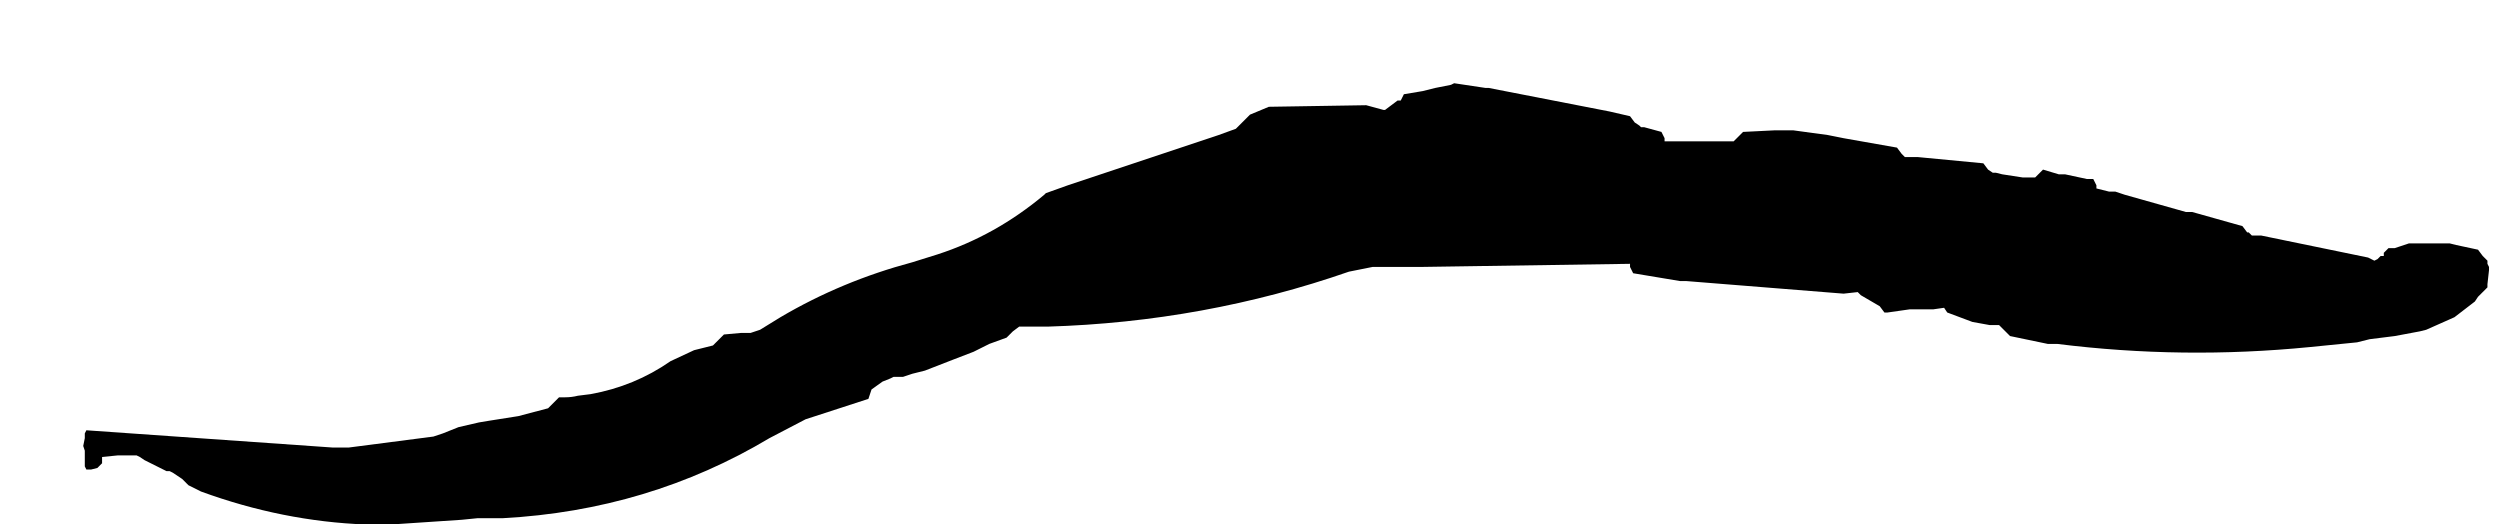 <?xml version="1.0" encoding="UTF-8" standalone="no"?>
<svg xmlns:xlink="http://www.w3.org/1999/xlink" height="16.7px" width="79.6px" xmlns="http://www.w3.org/2000/svg">
  <g transform="matrix(1.0, 0.0, 0.0, 1.0, 25.5, 29.2)">
    <path d="M-22.85 -15.0 L-22.85 -15.0 -22.8 -14.85 -22.8 -14.75 -22.8 -14.65 -22.8 -14.55 -22.8 -14.45 -22.8 -14.45 -22.8 -14.35 -22.75 -14.25 -22.6 -14.25 -22.6 -14.25 -22.6 -14.25 -22.4 -14.3 -22.35 -14.35 -22.25 -14.45 -22.25 -14.45 -22.25 -14.55 -22.25 -14.65 -21.75 -14.7 -21.55 -14.7 -21.15 -14.7 -21.05 -14.65 -20.9 -14.55 -20.7 -14.45 -20.5 -14.35 -20.2 -14.2 -20.1 -14.2 -20.0 -14.15 -19.7 -13.95 -19.5 -13.75 -19.3 -13.65 -19.1 -13.55 Q-16.5 -12.6 -13.85 -12.5 L-13.05 -12.5 -10.8 -12.65 -10.3 -12.7 -10.0 -12.7 -9.5 -12.7 Q-4.85 -12.95 -1.0 -15.25 L0.15 -15.85 2.15 -16.5 2.2 -16.65 2.25 -16.8 2.6 -17.05 2.6 -17.05 2.85 -17.15 2.95 -17.2 3.25 -17.2 3.55 -17.3 3.95 -17.4 4.85 -17.75 5.5 -18.0 6.0 -18.25 6.55 -18.45 6.65 -18.55 6.75 -18.65 6.95 -18.8 7.05 -18.8 7.45 -18.8 7.85 -18.8 Q12.85 -18.95 17.45 -20.55 L18.2 -20.7 18.9 -20.7 19.7 -20.7 26.4 -20.8 26.4 -20.7 26.5 -20.5 28.0 -20.25 28.1 -20.25 28.2 -20.25 33.2 -19.85 33.65 -19.9 33.75 -19.8 34.35 -19.45 34.5 -19.25 34.6 -19.25 35.3 -19.35 35.4 -19.35 35.85 -19.35 35.95 -19.35 36.05 -19.35 36.4 -19.4 36.5 -19.25 37.3 -18.95 37.85 -18.85 37.95 -18.85 38.15 -18.85 38.2 -18.8 38.3 -18.7 38.5 -18.5 39.7 -18.25 39.8 -18.25 40.0 -18.25 Q44.0 -17.75 48.05 -18.15 L49.55 -18.3 49.95 -18.4 50.75 -18.5 51.55 -18.65 51.75 -18.7 51.75 -18.7 52.65 -19.1 53.3 -19.6 53.4 -19.75 53.5 -19.85 53.5 -19.85 53.5 -19.85 53.6 -19.95 53.6 -19.95 53.7 -20.05 53.7 -20.05 53.7 -20.15 53.7 -20.15 53.75 -20.6 53.75 -20.7 53.7 -20.8 53.7 -20.9 53.6 -21.0 53.55 -21.05 53.55 -21.05 53.4 -21.25 52.7 -21.4 52.5 -21.45 51.7 -21.45 51.5 -21.45 51.3 -21.45 51.2 -21.45 50.9 -21.35 50.9 -21.35 50.9 -21.35 50.75 -21.3 50.55 -21.3 50.4 -21.15 50.4 -21.15 50.4 -21.15 50.4 -21.05 50.3 -21.05 50.2 -20.95 50.2 -20.95 50.1 -20.9 49.9 -21.0 46.5 -21.7 46.3 -21.7 46.2 -21.7 46.1 -21.8 46.05 -21.8 45.9 -22.0 44.3 -22.45 44.1 -22.45 42.15 -23.0 41.85 -23.1 41.75 -23.1 41.65 -23.1 41.25 -23.2 41.25 -23.3 41.15 -23.5 40.95 -23.5 40.25 -23.65 40.05 -23.65 39.55 -23.8 39.3 -23.55 38.9 -23.55 38.25 -23.65 38.05 -23.7 37.95 -23.7 37.8 -23.8 37.65 -24.0 35.55 -24.2 35.3 -24.2 35.2 -24.2 35.15 -24.2 35.05 -24.3 34.9 -24.5 33.2 -24.8 32.7 -24.9 31.6 -25.05 31.4 -25.05 31.0 -25.05 30.0 -25.0 29.9 -24.9 29.7 -24.7 28.7 -24.7 28.5 -24.7 27.8 -24.7 27.7 -24.7 27.5 -24.7 27.5 -24.8 27.4 -25.0 26.85 -25.15 26.75 -25.15 26.7 -25.2 26.55 -25.3 26.4 -25.5 25.75 -25.65 21.9 -26.4 21.8 -26.4 20.8 -26.55 20.7 -26.5 20.2 -26.4 19.8 -26.3 19.5 -26.25 19.2 -26.2 19.1 -26.0 19.0 -26.0 18.8 -25.85 18.6 -25.7 18.55 -25.7 18.0 -25.85 14.9 -25.8 14.3 -25.55 13.85 -25.1 13.3 -24.9 8.5 -23.3 7.8 -23.05 7.75 -23.0 Q6.2 -21.7 4.35 -21.1 L3.55 -20.85 Q1.3 -20.25 -0.65 -19.1 L-1.3 -18.7 -1.6 -18.6 -1.9 -18.6 -2.45 -18.55 -2.5 -18.5 -2.6 -18.4 -2.8 -18.2 -3.4 -18.05 -4.15 -17.7 Q-5.3 -16.9 -6.7 -16.65 L-7.1 -16.6 Q-7.3 -16.55 -7.5 -16.55 L-7.7 -16.55 -7.75 -16.5 -7.85 -16.4 -8.05 -16.2 -9.0 -15.95 -9.95 -15.8 -10.25 -15.75 -10.9 -15.6 -11.4 -15.4 -11.7 -15.3 -14.4 -14.95 -14.5 -14.95 -14.8 -14.95 -14.9 -14.95 -22.75 -15.5 -22.8 -15.4 -22.8 -15.35 -22.8 -15.25 -22.85 -15.0" fill="#000000" fill-rule="evenodd" stroke="none">
      <animate attributeName="fill" dur="2s" repeatCount="indefinite" values="#000000;#000001"/>
      <animate attributeName="fill-opacity" dur="2s" repeatCount="indefinite" values="1.0;1.0"/>
      <animate attributeName="d" dur="2s" repeatCount="indefinite" values="M-22.85 -15.0 L-22.85 -15.0 -22.8 -14.85 -22.8 -14.75 -22.8 -14.65 -22.8 -14.55 -22.8 -14.45 -22.8 -14.45 -22.8 -14.35 -22.75 -14.25 -22.6 -14.25 -22.6 -14.25 -22.6 -14.25 -22.4 -14.3 -22.35 -14.35 -22.25 -14.45 -22.25 -14.45 -22.25 -14.55 -22.25 -14.65 -21.75 -14.7 -21.55 -14.7 -21.15 -14.7 -21.05 -14.65 -20.9 -14.55 -20.7 -14.45 -20.5 -14.35 -20.2 -14.2 -20.1 -14.2 -20.0 -14.15 -19.7 -13.95 -19.5 -13.75 -19.3 -13.65 -19.1 -13.55 Q-16.5 -12.6 -13.85 -12.5 L-13.05 -12.5 -10.8 -12.65 -10.3 -12.7 -10.0 -12.7 -9.5 -12.7 Q-4.85 -12.95 -1.0 -15.25 L0.15 -15.85 2.15 -16.5 2.2 -16.65 2.25 -16.8 2.6 -17.05 2.6 -17.05 2.85 -17.15 2.95 -17.2 3.25 -17.2 3.55 -17.3 3.95 -17.4 4.85 -17.75 5.5 -18.0 6.0 -18.25 6.55 -18.45 6.65 -18.55 6.75 -18.65 6.95 -18.8 7.05 -18.8 7.45 -18.8 7.85 -18.8 Q12.85 -18.95 17.45 -20.55 L18.2 -20.7 18.9 -20.7 19.7 -20.7 26.4 -20.8 26.4 -20.7 26.5 -20.5 28.0 -20.25 28.1 -20.25 28.2 -20.25 33.2 -19.85 33.65 -19.9 33.75 -19.8 34.35 -19.45 34.5 -19.25 34.6 -19.25 35.3 -19.35 35.4 -19.35 35.85 -19.35 35.95 -19.35 36.05 -19.35 36.4 -19.4 36.5 -19.25 37.3 -18.95 37.85 -18.85 37.95 -18.85 38.15 -18.85 38.2 -18.8 38.3 -18.7 38.5 -18.5 39.7 -18.25 39.8 -18.25 40.0 -18.25 Q44.0 -17.75 48.05 -18.15 L49.55 -18.3 49.95 -18.4 50.75 -18.5 51.55 -18.65 51.75 -18.7 51.75 -18.7 52.65 -19.1 53.3 -19.6 53.4 -19.75 53.5 -19.85 53.5 -19.85 53.5 -19.85 53.6 -19.95 53.6 -19.95 53.7 -20.05 53.7 -20.05 53.7 -20.15 53.7 -20.15 53.75 -20.6 53.75 -20.7 53.7 -20.8 53.7 -20.9 53.6 -21.0 53.55 -21.05 53.55 -21.05 53.4 -21.25 52.7 -21.4 52.5 -21.45 51.7 -21.45 51.5 -21.45 51.3 -21.45 51.2 -21.45 50.9 -21.35 50.9 -21.35 50.9 -21.35 50.75 -21.3 50.55 -21.3 50.4 -21.15 50.4 -21.15 50.4 -21.15 50.4 -21.05 50.3 -21.05 50.2 -20.95 50.2 -20.95 50.1 -20.9 49.9 -21.0 46.5 -21.7 46.3 -21.7 46.2 -21.7 46.1 -21.8 46.05 -21.8 45.9 -22.0 44.3 -22.45 44.1 -22.45 42.15 -23.0 41.85 -23.1 41.75 -23.1 41.65 -23.1 41.25 -23.2 41.25 -23.3 41.15 -23.5 40.95 -23.5 40.25 -23.65 40.05 -23.65 39.55 -23.8 39.3 -23.55 38.9 -23.55 38.25 -23.65 38.05 -23.7 37.95 -23.7 37.8 -23.8 37.65 -24.0 35.55 -24.2 35.3 -24.2 35.2 -24.2 35.15 -24.2 35.05 -24.3 34.9 -24.5 33.2 -24.8 32.7 -24.9 31.6 -25.05 31.4 -25.05 31.0 -25.05 30.0 -25.0 29.9 -24.9 29.7 -24.7 28.7 -24.7 28.5 -24.7 27.8 -24.7 27.7 -24.7 27.5 -24.7 27.5 -24.8 27.4 -25.0 26.85 -25.15 26.75 -25.15 26.7 -25.2 26.55 -25.3 26.4 -25.5 25.75 -25.65 21.9 -26.4 21.8 -26.4 20.8 -26.55 20.7 -26.5 20.2 -26.4 19.8 -26.3 19.5 -26.25 19.2 -26.2 19.1 -26.0 19.0 -26.0 18.8 -25.85 18.6 -25.7 18.55 -25.7 18.0 -25.85 14.9 -25.8 14.3 -25.55 13.85 -25.1 13.3 -24.9 8.5 -23.3 7.8 -23.05 7.75 -23.0 Q6.2 -21.7 4.35 -21.1 L3.55 -20.85 Q1.3 -20.25 -0.65 -19.1 L-1.3 -18.7 -1.6 -18.6 -1.9 -18.6 -2.45 -18.55 -2.5 -18.5 -2.6 -18.4 -2.8 -18.2 -3.4 -18.05 -4.15 -17.7 Q-5.3 -16.9 -6.7 -16.65 L-7.1 -16.6 Q-7.3 -16.55 -7.5 -16.55 L-7.7 -16.55 -7.75 -16.5 -7.85 -16.4 -8.05 -16.2 -9.0 -15.95 -9.95 -15.8 -10.25 -15.75 -10.9 -15.6 -11.4 -15.4 -11.7 -15.3 -14.4 -14.95 -14.5 -14.95 -14.8 -14.95 -14.9 -14.95 -22.75 -15.5 -22.8 -15.4 -22.8 -15.35 -22.8 -15.25 -22.85 -15.0;M-25.5 -18.5 L-25.25 -18.1 -25.25 -18.1 -25.15 -18.05 -25.1 -18.0 -25.0 -18.0 -25.0 -18.1 -24.85 -18.1 -24.85 -18.1 -24.7 -18.2 -24.7 -18.2 -24.65 -18.25 -24.6 -18.25 -24.3 -18.25 -24.3 -18.25 -24.1 -18.3 -24.0 -18.3 -23.9 -18.3 -23.8 -18.3 -23.45 -18.15 -23.3 -18.1 -22.8 -17.95 -22.7 -17.9 -22.5 -17.85 -22.3 -17.75 -22.1 -17.65 -21.95 -17.55 -21.85 -17.5 -21.75 -17.5 -21.4 -17.4 -21.2 -17.35 -21.1 -17.35 -20.9 -17.25 Q-18.2 -16.55 -15.55 -15.9 L-14.8 -15.85 -12.4 -16.05 -11.95 -16.05 -11.7 -16.05 -11.25 -16.05 Q-6.9 -15.95 -2.6 -15.85 L-1.5 -15.85 0.7 -15.75 1.0 -15.75 1.3 -15.75 1.6 -15.75 1.7 -15.75 1.9 -15.75 2.1 -15.75 2.2 -15.75 2.6 -15.75 3.0 -15.75 3.9 -15.75 4.55 -15.7 5.15 -15.7 5.85 -15.65 5.95 -15.65 6.25 -15.65 6.6 -15.65 6.6 -15.65 7.0 -15.65 7.35 -15.65 Q12.2 -15.85 17.05 -16.0 L17.8 -16.1 18.45 -16.2 19.25 -16.3 26.0 -17.1 26.1 -17.1 26.3 -17.1 27.7 -17.3 27.8 -17.25 27.95 -17.25 33.1 -18.05 33.7 -18.15 33.8 -18.15 34.25 -18.25 34.45 -18.25 34.55 -18.25 35.15 -18.35 35.25 -18.35 35.8 -18.4 35.9 -18.4 36.0 -18.4 36.5 -18.5 36.6 -18.5 37.5 -18.65 38.15 -18.7 38.25 -18.7 38.55 -18.8 38.55 -18.8 38.65 -18.8 38.85 -18.8 40.05 -19.0 40.15 -19.0 40.35 -19.0 Q44.45 -19.8 48.5 -20.55 L49.8 -20.85 50.25 -20.9 50.9 -21.05 51.7 -21.15 51.9 -21.15 52.25 -21.25 53.15 -21.5 53.95 -22.15 54.05 -22.35 54.1 -22.5 54.1 -22.55 54.1 -22.65 54.0 -22.75 54.0 -22.8 53.9 -22.9 53.85 -22.95 53.75 -23.0 53.75 -23.0 53.15 -23.15 53.1 -23.15 52.9 -23.2 52.9 -23.2 52.7 -23.2 52.65 -23.2 52.55 -23.2 52.45 -23.2 51.75 -23.2 51.6 -23.2 51.0 -23.1 50.9 -23.05 50.75 -23.0 50.7 -22.95 50.5 -22.85 50.45 -22.85 50.45 -22.8 50.4 -22.8 50.3 -22.85 50.2 -22.85 50.2 -22.8 50.2 -22.8 50.05 -22.85 49.95 -22.85 49.85 -22.95 49.75 -22.95 49.65 -22.95 49.45 -23.05 46.1 -24.0 45.9 -24.05 45.9 -24.05 45.7 -24.15 45.7 -24.15 45.5 -24.25 44.0 -24.7 43.9 -24.7 42.15 -25.3 41.85 -25.35 41.8 -25.35 41.7 -25.4 41.3 -25.5 41.2 -25.55 41.0 -25.6 40.8 -25.7 40.15 -25.85 39.95 -25.95 39.45 -26.05 39.05 -26.15 38.65 -26.25 38.0 -26.4 37.75 -26.45 37.65 -26.5 37.45 -26.5 37.25 -26.6 35.15 -27.05 34.95 -27.1 34.85 -27.1 34.75 -27.15 34.65 -27.15 34.45 -27.15 32.6 -27.5 32.05 -27.65 31.0 -27.95 30.85 -28.0 30.45 -28.15 29.6 -28.35 29.4 -28.4 29.0 -28.5 28.0 -28.7 27.8 -28.8 27.1 -28.9 27.0 -28.9 26.8 -28.9 26.65 -28.9 26.45 -28.9 25.95 -29.0 25.85 -29.0 25.75 -29.0 25.55 -29.0 25.35 -29.0 24.75 -29.1 20.7 -29.15 20.6 -29.15 19.6 -29.05 19.5 -29.05 19.0 -29.0 18.6 -29.0 18.3 -28.95 18.1 -28.85 17.85 -28.85 17.75 -28.85 17.5 -28.8 17.2 -28.8 17.0 -28.8 16.5 -28.7 13.5 -28.2 12.9 -28.05 12.2 -27.95 11.6 -27.85 6.45 -26.45 5.75 -26.25 5.75 -26.25 Q3.9 -25.65 2.05 -25.05 L1.25 -24.8 Q-0.9 -24.0 -3.05 -23.2 L-3.75 -22.9 -4.15 -22.8 -4.35 -22.7 -4.8 -22.5 -4.9 -22.4 -5.1 -22.4 -5.4 -22.2 -5.9 -22.0 -6.55 -21.7 Q-7.85 -21.15 -9.15 -20.65 L-9.4 -20.6 Q-9.6 -20.5 -9.75 -20.45 L-10.05 -20.35 -10.05 -20.35 -10.15 -20.25 -10.55 -20.05 -11.6 -19.65 -12.5 -19.3 -12.85 -19.15 -13.3 -18.95 -13.6 -18.8 -13.9 -18.7 -16.95 -18.5 -17.05 -18.5 -17.35 -18.5 -17.45 -18.5 -25.3 -18.85 -25.4 -18.85 -25.4 -18.75 -25.4 -18.7 -25.5 -18.5"/>
    </path>
    <path d="M-22.85 -15.0 L-22.8 -15.25 -22.8 -15.35 -22.8 -15.4 -22.75 -15.5 -14.9 -14.95 -14.8 -14.95 -14.5 -14.95 -14.4 -14.95 -11.7 -15.3 -11.4 -15.4 -10.9 -15.6 -10.25 -15.75 -9.95 -15.8 -9.0 -15.95 -8.05 -16.2 -7.85 -16.4 -7.75 -16.5 -7.7 -16.55 -7.5 -16.55 Q-7.3 -16.55 -7.1 -16.6 L-6.7 -16.65 Q-5.3 -16.9 -4.15 -17.7 L-3.4 -18.05 -2.8 -18.2 -2.6 -18.4 -2.5 -18.5 -2.45 -18.55 -1.9 -18.6 -1.6 -18.6 -1.3 -18.7 -0.65 -19.1 Q1.3 -20.25 3.55 -20.85 L4.35 -21.1 Q6.2 -21.7 7.75 -23.0 L7.8 -23.05 8.5 -23.3 13.3 -24.9 13.85 -25.1 14.3 -25.55 14.9 -25.8 18.0 -25.85 18.55 -25.7 18.6 -25.7 18.8 -25.85 19.0 -26.0 19.1 -26.0 19.2 -26.2 19.5 -26.25 19.8 -26.3 20.2 -26.4 20.7 -26.5 20.8 -26.55 21.8 -26.4 21.9 -26.4 25.75 -25.65 26.4 -25.5 26.55 -25.3 26.7 -25.2 26.75 -25.15 26.85 -25.15 27.4 -25.0 27.5 -24.8 27.5 -24.7 27.7 -24.7 27.8 -24.7 28.5 -24.7 28.7 -24.7 29.7 -24.7 29.9 -24.9 30.0 -25.0 31.0 -25.05 31.4 -25.05 31.6 -25.05 32.7 -24.9 33.2 -24.8 34.9 -24.5 35.05 -24.3 35.15 -24.2 35.2 -24.2 35.3 -24.2 35.55 -24.2 37.65 -24.0 37.8 -23.8 37.95 -23.7 38.05 -23.7 38.25 -23.65 38.9 -23.55 39.3 -23.55 39.55 -23.8 40.05 -23.65 40.25 -23.65 40.95 -23.5 41.15 -23.5 41.25 -23.3 41.25 -23.2 41.65 -23.1 41.75 -23.1 41.85 -23.1 42.15 -23.0 44.1 -22.45 44.3 -22.45 45.9 -22.0 46.05 -21.8 46.1 -21.8 46.2 -21.7 46.3 -21.7 46.5 -21.7 49.9 -21.0 50.1 -20.9 50.2 -20.95 50.2 -20.95 50.3 -21.05 50.4 -21.05 50.4 -21.15 50.4 -21.15 50.4 -21.15 50.55 -21.3 50.75 -21.3 50.9 -21.35 50.9 -21.35 50.9 -21.35 51.2 -21.45 51.3 -21.45 51.5 -21.45 51.7 -21.45 52.5 -21.45 52.7 -21.4 53.4 -21.25 53.55 -21.05 53.55 -21.05 53.6 -21.0 53.7 -20.9 53.7 -20.8 53.75 -20.7 53.75 -20.6 53.7 -20.15 53.7 -20.15 53.7 -20.05 53.7 -20.05 53.6 -19.95 53.6 -19.95 53.5 -19.85 53.5 -19.85 53.5 -19.85 53.4 -19.75 53.3 -19.6 52.65 -19.1 51.75 -18.7 51.75 -18.7 51.55 -18.65 50.75 -18.5 49.95 -18.4 49.55 -18.3 48.05 -18.15 Q44.0 -17.75 40.0 -18.25 L39.8 -18.25 39.7 -18.25 38.5 -18.5 38.3 -18.7 38.2 -18.8 38.15 -18.85 37.95 -18.85 37.85 -18.85 37.3 -18.95 36.5 -19.25 36.4 -19.4 36.05 -19.35 35.95 -19.35 35.85 -19.35 35.4 -19.35 35.3 -19.35 34.6 -19.25 34.5 -19.25 34.35 -19.45 33.75 -19.8 33.65 -19.9 33.2 -19.85 28.2 -20.25 28.1 -20.25 28.0 -20.25 26.5 -20.5 26.4 -20.7 26.4 -20.8 19.7 -20.7 18.9 -20.7 18.2 -20.7 17.45 -20.55 Q12.85 -18.95 7.85 -18.8 L7.45 -18.8 7.05 -18.8 6.95 -18.8 6.75 -18.65 6.65 -18.55 6.55 -18.45 6.0 -18.25 5.5 -18.0 4.85 -17.75 3.95 -17.4 3.55 -17.3 3.25 -17.2 2.95 -17.2 2.85 -17.15 2.6 -17.05 2.6 -17.05 2.25 -16.8 2.2 -16.65 2.15 -16.5 0.15 -15.85 -1.0 -15.25 Q-4.85 -12.95 -9.5 -12.7 L-10.0 -12.7 -10.3 -12.7 -10.8 -12.65 -13.05 -12.5 -13.85 -12.5 Q-16.5 -12.6 -19.1 -13.55 L-19.3 -13.65 -19.5 -13.75 -19.7 -13.95 -20.0 -14.15 -20.1 -14.2 -20.2 -14.2 -20.5 -14.35 -20.7 -14.45 -20.9 -14.55 -21.05 -14.65 -21.15 -14.7 -21.55 -14.7 -21.75 -14.7 -22.25 -14.65 -22.25 -14.55 -22.25 -14.45 -22.25 -14.45 -22.35 -14.35 -22.4 -14.3 -22.6 -14.25 -22.6 -14.25 -22.6 -14.25 -22.75 -14.25 -22.8 -14.35 -22.8 -14.45 -22.8 -14.45 -22.8 -14.55 -22.8 -14.65 -22.8 -14.75 -22.8 -14.85 -22.85 -15.0 -22.85 -15.0" fill="none" stroke="#000000" stroke-linecap="round" stroke-linejoin="round" stroke-opacity="0.0" stroke-width="1.0">
      <animate attributeName="stroke" dur="2s" repeatCount="indefinite" values="#000000;#000001"/>
      <animate attributeName="stroke-width" dur="2s" repeatCount="indefinite" values="0.0;0.0"/>
      <animate attributeName="fill-opacity" dur="2s" repeatCount="indefinite" values="0.0;0.0"/>
      <animate attributeName="d" dur="2s" repeatCount="indefinite" values="M-22.85 -15.0 L-22.8 -15.25 -22.8 -15.35 -22.8 -15.4 -22.75 -15.5 -14.9 -14.95 -14.8 -14.95 -14.5 -14.95 -14.4 -14.95 -11.7 -15.3 -11.4 -15.4 -10.9 -15.6 -10.25 -15.75 -9.95 -15.8 -9.0 -15.95 -8.05 -16.2 -7.85 -16.4 -7.75 -16.5 -7.7 -16.55 -7.5 -16.55 Q-7.3 -16.55 -7.1 -16.6 L-6.7 -16.65 Q-5.3 -16.9 -4.15 -17.7 L-3.4 -18.05 -2.8 -18.2 -2.6 -18.4 -2.5 -18.5 -2.45 -18.55 -1.9 -18.6 -1.6 -18.6 -1.3 -18.7 -0.65 -19.1 Q1.3 -20.25 3.55 -20.85 L4.35 -21.1 Q6.2 -21.7 7.75 -23.0 L7.8 -23.05 8.5 -23.3 13.3 -24.9 13.85 -25.1 14.3 -25.55 14.9 -25.8 18.0 -25.85 18.55 -25.7 18.6 -25.7 18.8 -25.85 19.0 -26.0 19.1 -26.0 19.2 -26.2 19.5 -26.25 19.8 -26.3 20.2 -26.4 20.7 -26.5 20.8 -26.55 21.8 -26.4 21.9 -26.4 25.75 -25.65 26.4 -25.5 26.55 -25.3 26.7 -25.2 26.75 -25.15 26.85 -25.15 27.4 -25.0 27.5 -24.8 27.5 -24.7 27.7 -24.7 27.8 -24.7 28.5 -24.7 28.7 -24.7 29.7 -24.7 29.9 -24.9 30.0 -25.0 31.0 -25.05 31.4 -25.05 31.6 -25.05 32.7 -24.9 33.2 -24.8 34.9 -24.5 35.05 -24.3 35.15 -24.2 35.2 -24.2 35.3 -24.2 35.55 -24.2 37.65 -24.0 37.8 -23.8 37.95 -23.7 38.05 -23.7 38.25 -23.65 38.9 -23.55 39.3 -23.55 39.55 -23.8 40.05 -23.65 40.25 -23.65 40.95 -23.5 41.15 -23.5 41.25 -23.3 41.25 -23.2 41.65 -23.1 41.75 -23.1 41.85 -23.1 42.15 -23.0 44.1 -22.45 44.3 -22.45 45.9 -22.0 46.05 -21.8 46.1 -21.8 46.2 -21.7 46.3 -21.7 46.5 -21.7 49.9 -21.0 50.1 -20.9 50.2 -20.95 50.2 -20.95 50.3 -21.05 50.4 -21.05 50.4 -21.15 50.4 -21.15 50.4 -21.15 50.55 -21.3 50.75 -21.3 50.9 -21.35 50.9 -21.35 50.9 -21.35 51.2 -21.45 51.3 -21.45 51.5 -21.45 51.7 -21.45 52.5 -21.45 52.7 -21.4 53.4 -21.25 53.55 -21.05 53.55 -21.05 53.6 -21.0 53.7 -20.9 53.7 -20.8 53.75 -20.7 53.75 -20.6 53.7 -20.15 53.7 -20.15 53.7 -20.05 53.7 -20.05 53.6 -19.95 53.6 -19.95 53.5 -19.85 53.5 -19.85 53.5 -19.85 53.4 -19.75 53.3 -19.6 52.65 -19.1 51.75 -18.7 51.75 -18.7 51.55 -18.65 50.75 -18.5 49.95 -18.4 49.55 -18.3 48.05 -18.15 Q44.0 -17.75 40.0 -18.25 L39.8 -18.25 39.7 -18.25 38.5 -18.5 38.3 -18.7 38.2 -18.8 38.15 -18.85 37.95 -18.85 37.85 -18.85 37.3 -18.95 36.5 -19.25 36.4 -19.4 36.05 -19.35 35.95 -19.35 35.85 -19.35 35.4 -19.35 35.3 -19.35 34.6 -19.25 34.5 -19.25 34.35 -19.45 33.75 -19.8 33.65 -19.9 33.2 -19.85 28.2 -20.25 28.1 -20.25 28.0 -20.25 26.5 -20.5 26.4 -20.7 26.4 -20.8 19.7 -20.7 18.9 -20.7 18.2 -20.7 17.45 -20.55 Q12.85 -18.95 7.85 -18.8 L7.45 -18.8 7.05 -18.8 6.95 -18.8 6.75 -18.65 6.65 -18.55 6.55 -18.45 6.0 -18.25 5.5 -18.0 4.85 -17.75 3.95 -17.4 3.55 -17.3 3.25 -17.2 2.95 -17.2 2.85 -17.15 2.6 -17.05 2.6 -17.05 2.25 -16.8 2.2 -16.65 2.15 -16.5 0.15 -15.85 -1.0 -15.25 Q-4.85 -12.95 -9.5 -12.7 L-10.0 -12.7 -10.3 -12.7 -10.8 -12.65 -13.05 -12.5 -13.85 -12.5 Q-16.5 -12.6 -19.1 -13.55 L-19.3 -13.65 -19.5 -13.75 -19.7 -13.95 -20.0 -14.15 -20.1 -14.2 -20.2 -14.2 -20.5 -14.35 -20.7 -14.45 -20.9 -14.55 -21.05 -14.65 -21.15 -14.7 -21.55 -14.7 -21.75 -14.7 -22.25 -14.65 -22.25 -14.55 -22.25 -14.45 -22.25 -14.45 -22.35 -14.35 -22.4 -14.3 -22.6 -14.25 -22.6 -14.25 -22.6 -14.25 -22.75 -14.25 -22.8 -14.35 -22.8 -14.45 -22.8 -14.45 -22.8 -14.55 -22.8 -14.65 -22.8 -14.75 -22.8 -14.85 -22.85 -15.0 -22.85 -15.0;M-25.5 -18.5 L-25.4 -18.7 -25.4 -18.75 -25.4 -18.85 -25.3 -18.85 -17.45 -18.5 -17.35 -18.5 -17.05 -18.5 -16.95 -18.5 -13.9 -18.7 -13.6 -18.8 -13.3 -18.95 -12.85 -19.15 -12.5 -19.3 -11.6 -19.65 -10.55 -20.05 -10.15 -20.25 -10.05 -20.35 -10.05 -20.35 -9.75 -20.45 Q-9.6 -20.5 -9.4 -20.6 L-9.15 -20.65 Q-7.85 -21.15 -6.55 -21.7 L-5.9 -22.0 -5.4 -22.2 -5.1 -22.4 -4.9 -22.4 -4.8 -22.5 -4.35 -22.7 -4.15 -22.8 -3.75 -22.9 -3.05 -23.2 Q-0.9 -24.0 1.25 -24.8 L2.05 -25.05 Q3.9 -25.65 5.75 -26.25 L5.75 -26.25 6.45 -26.45 11.6 -27.85 12.2 -27.95 12.9 -28.05 13.5 -28.2 16.5 -28.7 17.0 -28.8 17.2 -28.8 17.5 -28.8 17.75 -28.85 17.85 -28.85 18.1 -28.85 18.3 -28.95 18.6 -29.0 19.0 -29.0 19.5 -29.05 19.6 -29.05 20.6 -29.15 20.7 -29.15 24.75 -29.1 25.35 -29.0 25.55 -29.0 25.75 -29.0 25.85 -29.0 25.95 -29.0 26.45 -28.9 26.65 -28.9 26.8 -28.9 27.0 -28.9 27.1 -28.9 27.8 -28.8 28.0 -28.7 29.0 -28.5 29.4 -28.4 29.6 -28.35 30.45 -28.15 30.85 -28.0 31.0 -27.95 32.05 -27.65 32.6 -27.5 34.45 -27.15 34.65 -27.15 34.75 -27.15 34.85 -27.1 34.95 -27.1 35.15 -27.05 37.25 -26.6 37.45 -26.5 37.65 -26.5 37.75 -26.45 38.0 -26.4 38.65 -26.25 39.05 -26.15 39.45 -26.05 39.95 -25.95 40.15 -25.85 40.8 -25.7 41.0 -25.6 41.2 -25.55 41.3 -25.5 41.7 -25.4 41.8 -25.35 41.85 -25.35 42.15 -25.3 43.9 -24.7 44.0 -24.7 45.5 -24.25 45.7 -24.15 45.7 -24.15 45.9 -24.05 45.9 -24.05 46.1 -24.0 49.45 -23.05 49.65 -22.95 49.75 -22.95 49.85 -22.95 49.95 -22.85 50.05 -22.85 50.2 -22.8 50.2 -22.8 50.2 -22.85 50.3 -22.85 50.4 -22.8 50.45 -22.8 50.45 -22.85 50.5 -22.85 50.7 -22.95 50.75 -23.0 50.9 -23.05 51.0 -23.1 51.6 -23.2 51.75 -23.2 52.45 -23.2 52.55 -23.2 52.65 -23.2 52.7 -23.2 52.9 -23.2 52.9 -23.2 53.1 -23.15 53.15 -23.15 53.75 -23.0 53.75 -23.0 53.85 -22.95 53.9 -22.9 54.0 -22.8 54.0 -22.75 54.1 -22.65 54.1 -22.55 54.1 -22.5 54.05 -22.35 53.95 -22.15 53.15 -21.5 52.25 -21.25 51.9 -21.15 51.7 -21.15 50.9 -21.05 50.25 -20.9 49.8 -20.85 48.5 -20.55 Q44.45 -19.8 40.35 -19.0 L40.15 -19.0 40.05 -19.0 38.85 -18.8 38.65 -18.8 38.55 -18.8 38.55 -18.8 38.25 -18.7 38.15 -18.7 37.5 -18.65 36.6 -18.5 36.5 -18.5 36.0 -18.4 35.9 -18.4 35.8 -18.4 35.25 -18.35 35.15 -18.35 34.55 -18.25 34.45 -18.25 34.25 -18.25 33.8 -18.15 33.7 -18.15 33.1 -18.05 27.95 -17.25 27.8 -17.25 27.7 -17.3 26.3 -17.1 26.1 -17.1 26.0 -17.1 19.25 -16.3 18.45 -16.2 17.8 -16.1 17.05 -16.0 Q12.2 -15.85 7.35 -15.65 L7.0 -15.65 6.6 -15.65 6.6 -15.65 6.25 -15.65 5.95 -15.65 5.85 -15.65 5.15 -15.7 4.55 -15.7 3.9 -15.75 3.0 -15.75 2.6 -15.75 2.2 -15.75 2.1 -15.75 1.9 -15.75 1.7 -15.75 1.6 -15.75 1.3 -15.75 1.0 -15.75 0.7 -15.75 -1.5 -15.85 -2.6 -15.85 Q-6.9 -15.95 -11.25 -16.05 L-11.7 -16.05 -11.95 -16.05 -12.4 -16.05 -14.8 -15.85 -15.55 -15.9 Q-18.2 -16.55 -20.9 -17.25 L-21.1 -17.35 -21.2 -17.35 -21.4 -17.4 -21.75 -17.5 -21.85 -17.5 -21.95 -17.55 -22.1 -17.65 -22.3 -17.75 -22.5 -17.85 -22.7 -17.9 -22.8 -17.95 -23.3 -18.1 -23.45 -18.15 -23.8 -18.3 -23.9 -18.3 -24.0 -18.3 -24.1 -18.3 -24.3 -18.25 -24.3 -18.25 -24.6 -18.25 -24.65 -18.25 -24.7 -18.2 -24.7 -18.2 -24.85 -18.1 -24.85 -18.1 -25.0 -18.1 -25.0 -18.0 -25.1 -18.0 -25.15 -18.05 -25.25 -18.1 -25.25 -18.1 -25.5 -18.5"/>
    </path>
  </g>
</svg>
